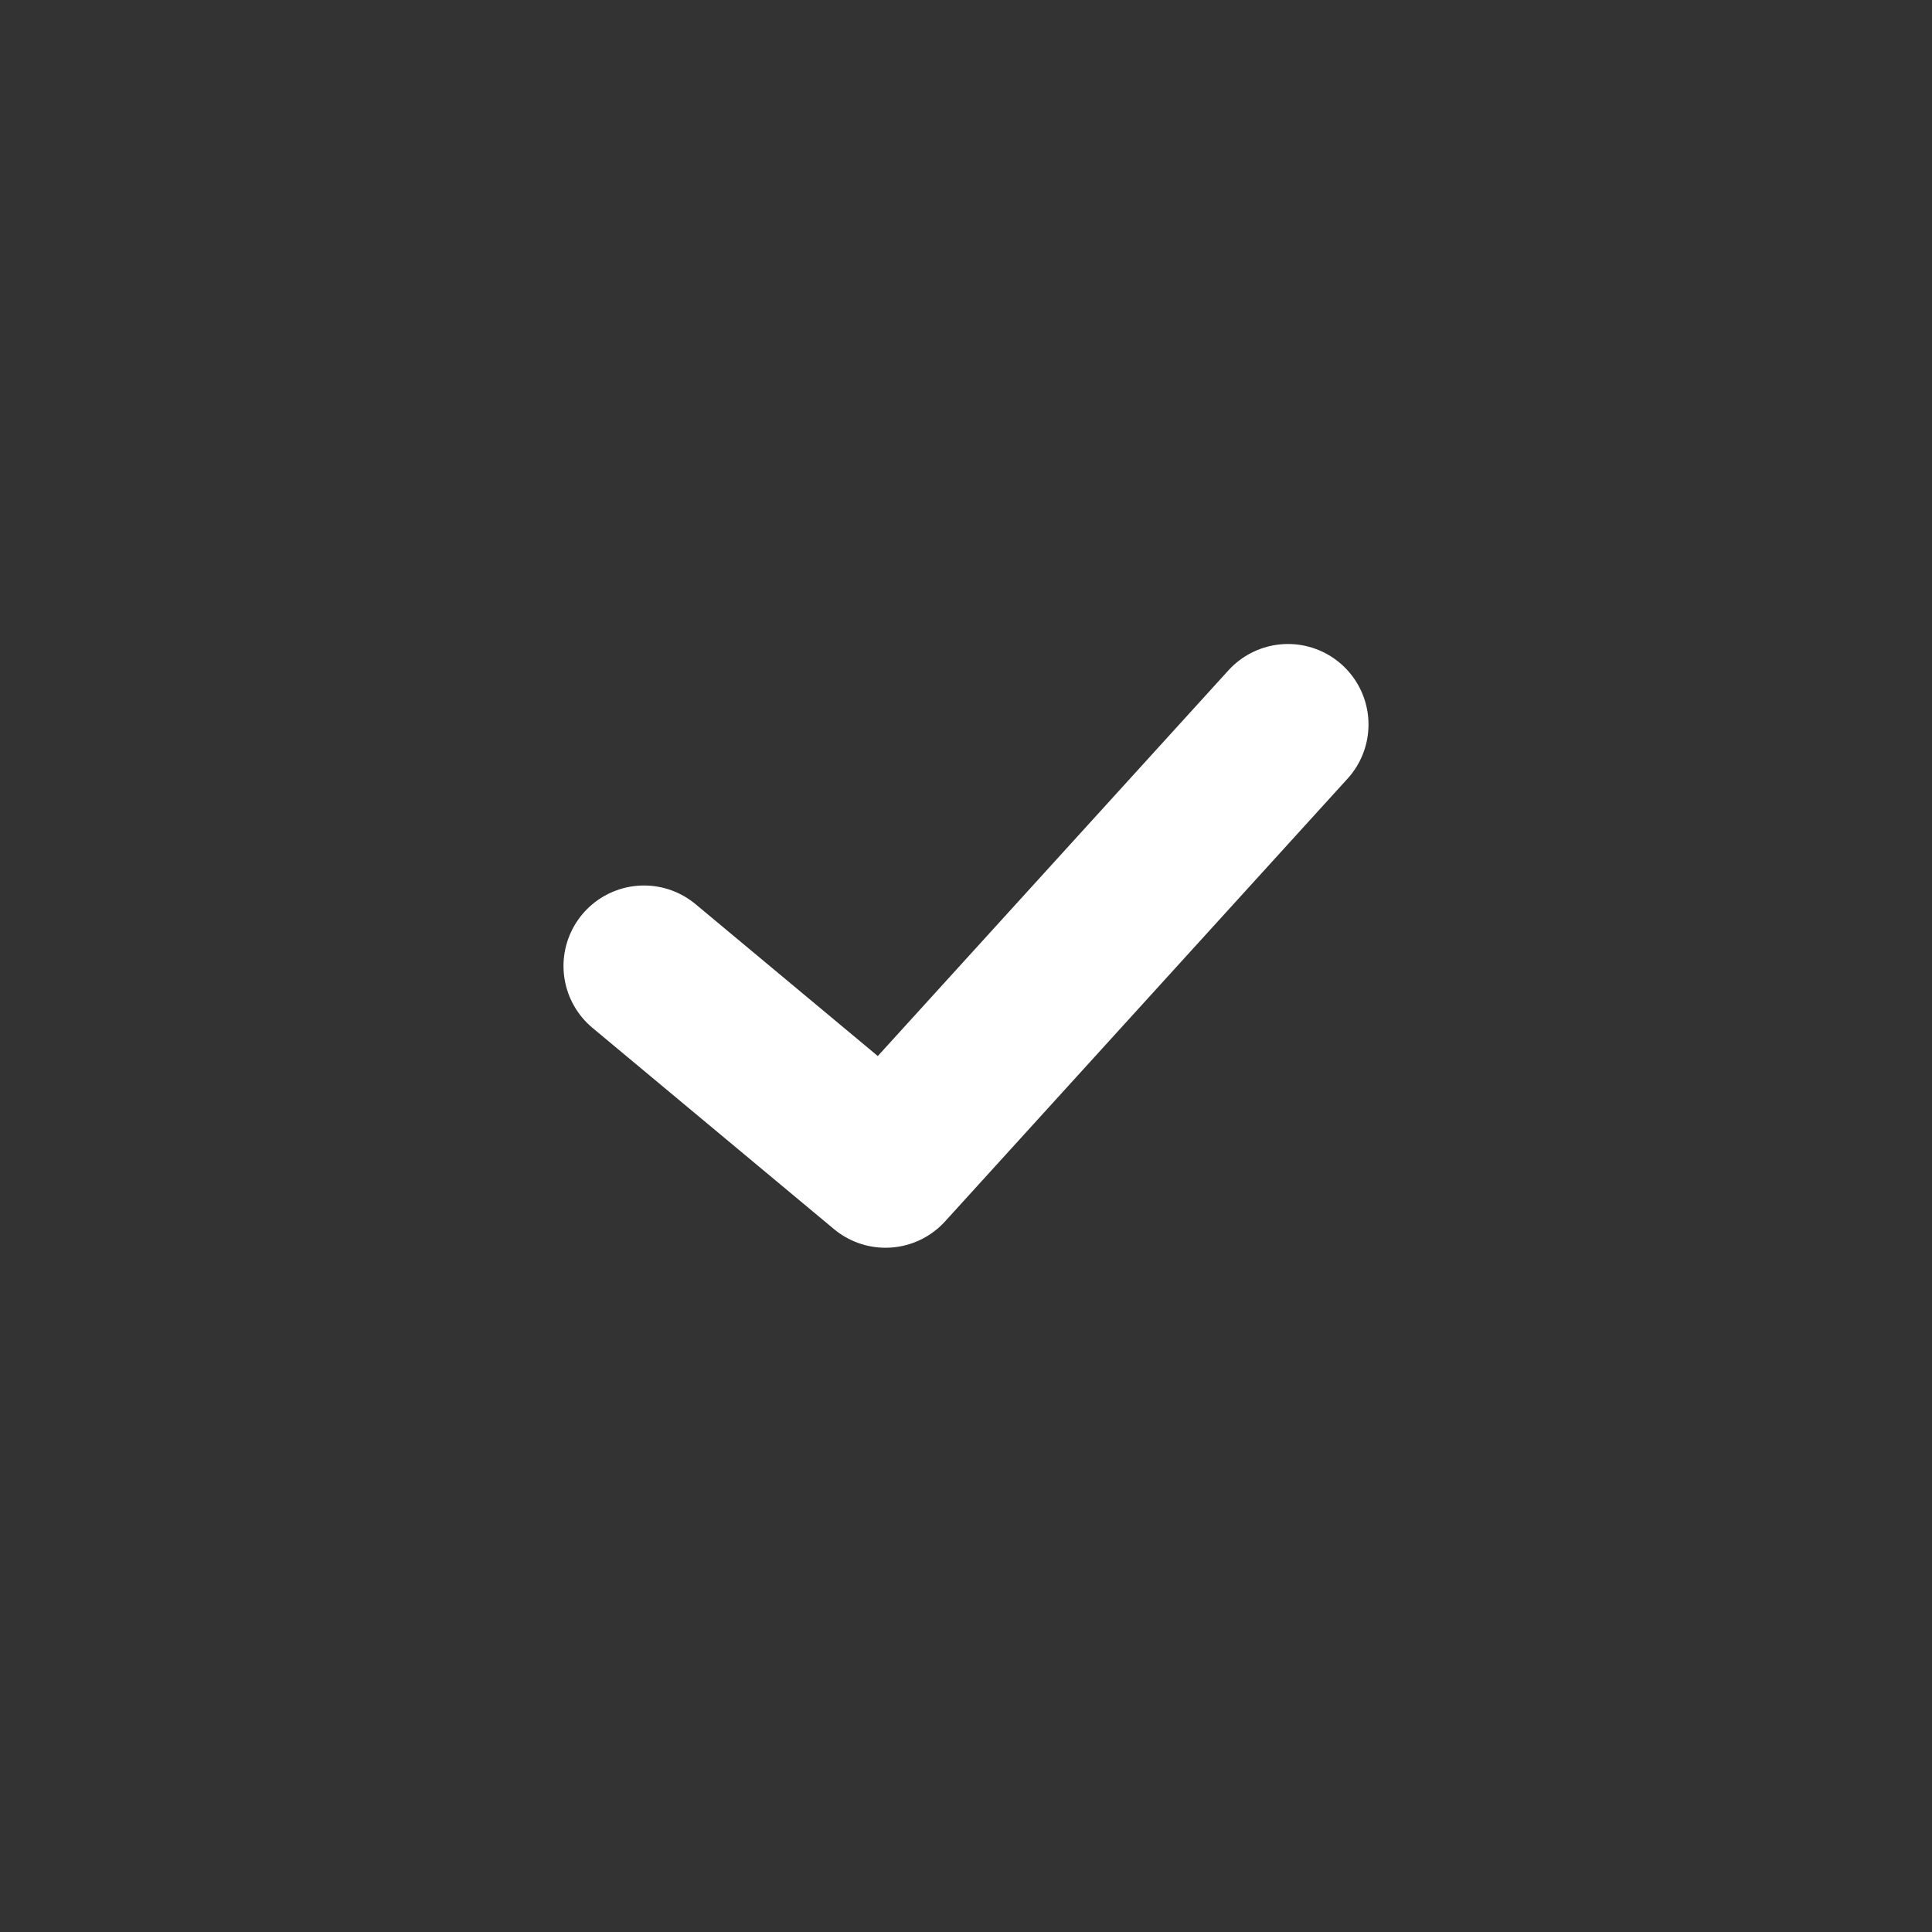 <svg width="24" height="24" viewBox="0 0 24 24" fill="none" xmlns="http://www.w3.org/2000/svg">
<rect x="0" y="0" width="24" height="24" fill="#333333" stroke="none"/>
<path d="M8 12L11 14.5L16 9" stroke="white" stroke-width="2" stroke-miterlimit="10" stroke-linecap="round" stroke-linejoin="round"/>
</svg>

